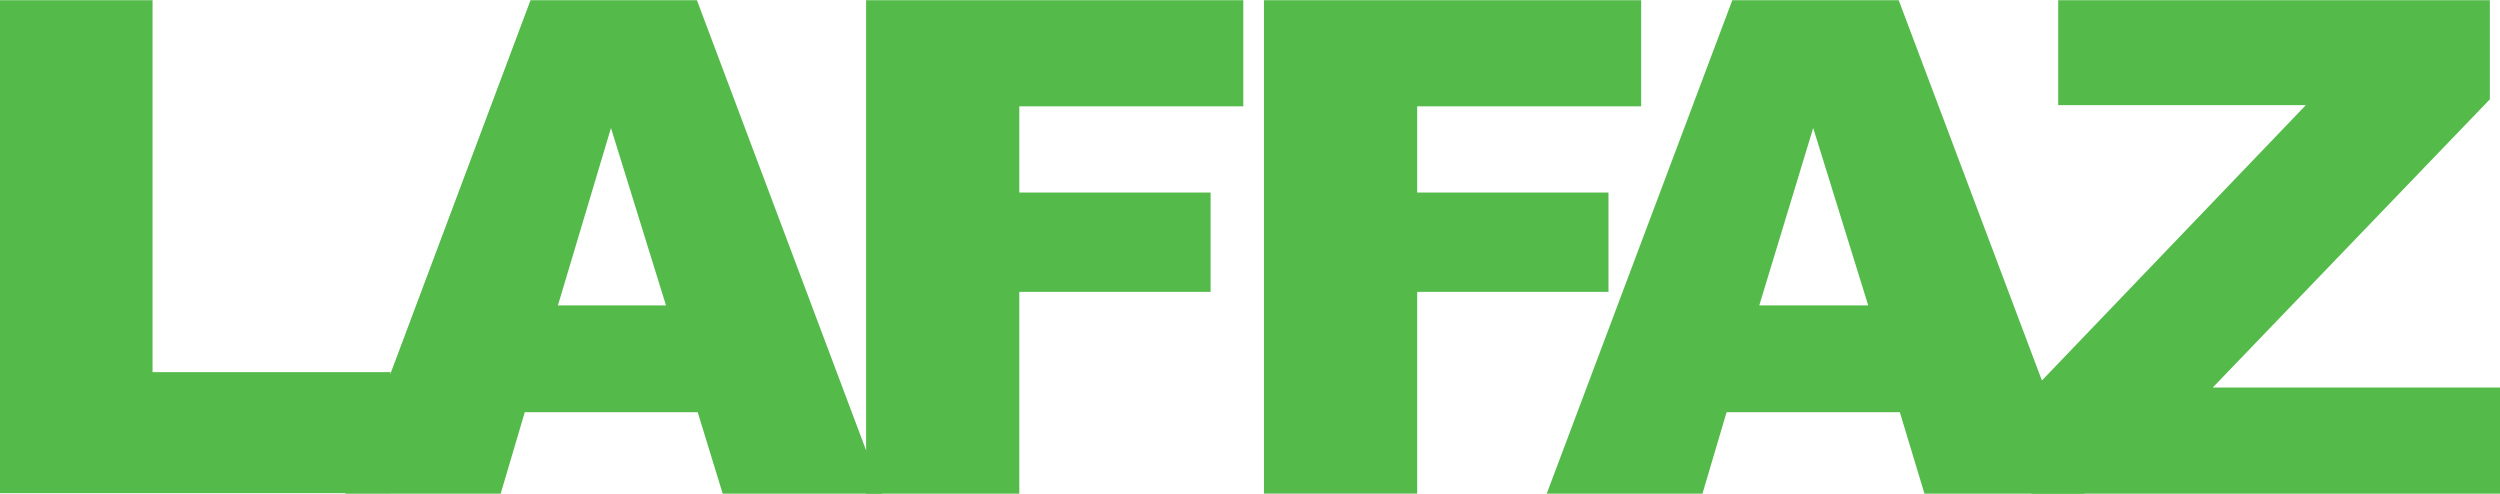 <?xml version="1.0" encoding="UTF-8"?>
<svg xmlns="http://www.w3.org/2000/svg" id="Laffaz_" data-name="Laffaz" viewBox="0 0 227.14 44.85">
  <defs>
    <style>.cls-1{fill:#54bb4b}</style>
  </defs>
  <path d="M0 .02h13.86v33.79h21.63v11H0Z" class="cls-1"></path>
  <path d="M63.39 37.45H47.68l-2.19 7.4h-14.1L48.2.02h15.12l16.85 44.83H65.66Zm-2.88-9.7-5-16.12-4.82 16.12Z" class="cls-1"></path>
  <path d="M78.69.02h34.27v9.64H92.61v7.83h17.38v9.03H92.61v18.33H78.69ZM114.84.02h34.27v9.64h-20.35v7.83h17.38v9.03h-17.38v18.33h-13.92ZM172.61 37.45h-15.74l-2.19 7.4h-14.15L157.39.02h15.12l16.88 44.83h-14.54Zm-2.87-9.7-5-16.12-4.9 16.12Z" class="cls-1"></path>
  <path d="M187 .02h39.22v9l-25.18 26.19h26.1v9.64h-42.56v-9.3l24.92-26H187Z" class="cls-1"></path>
</svg>
